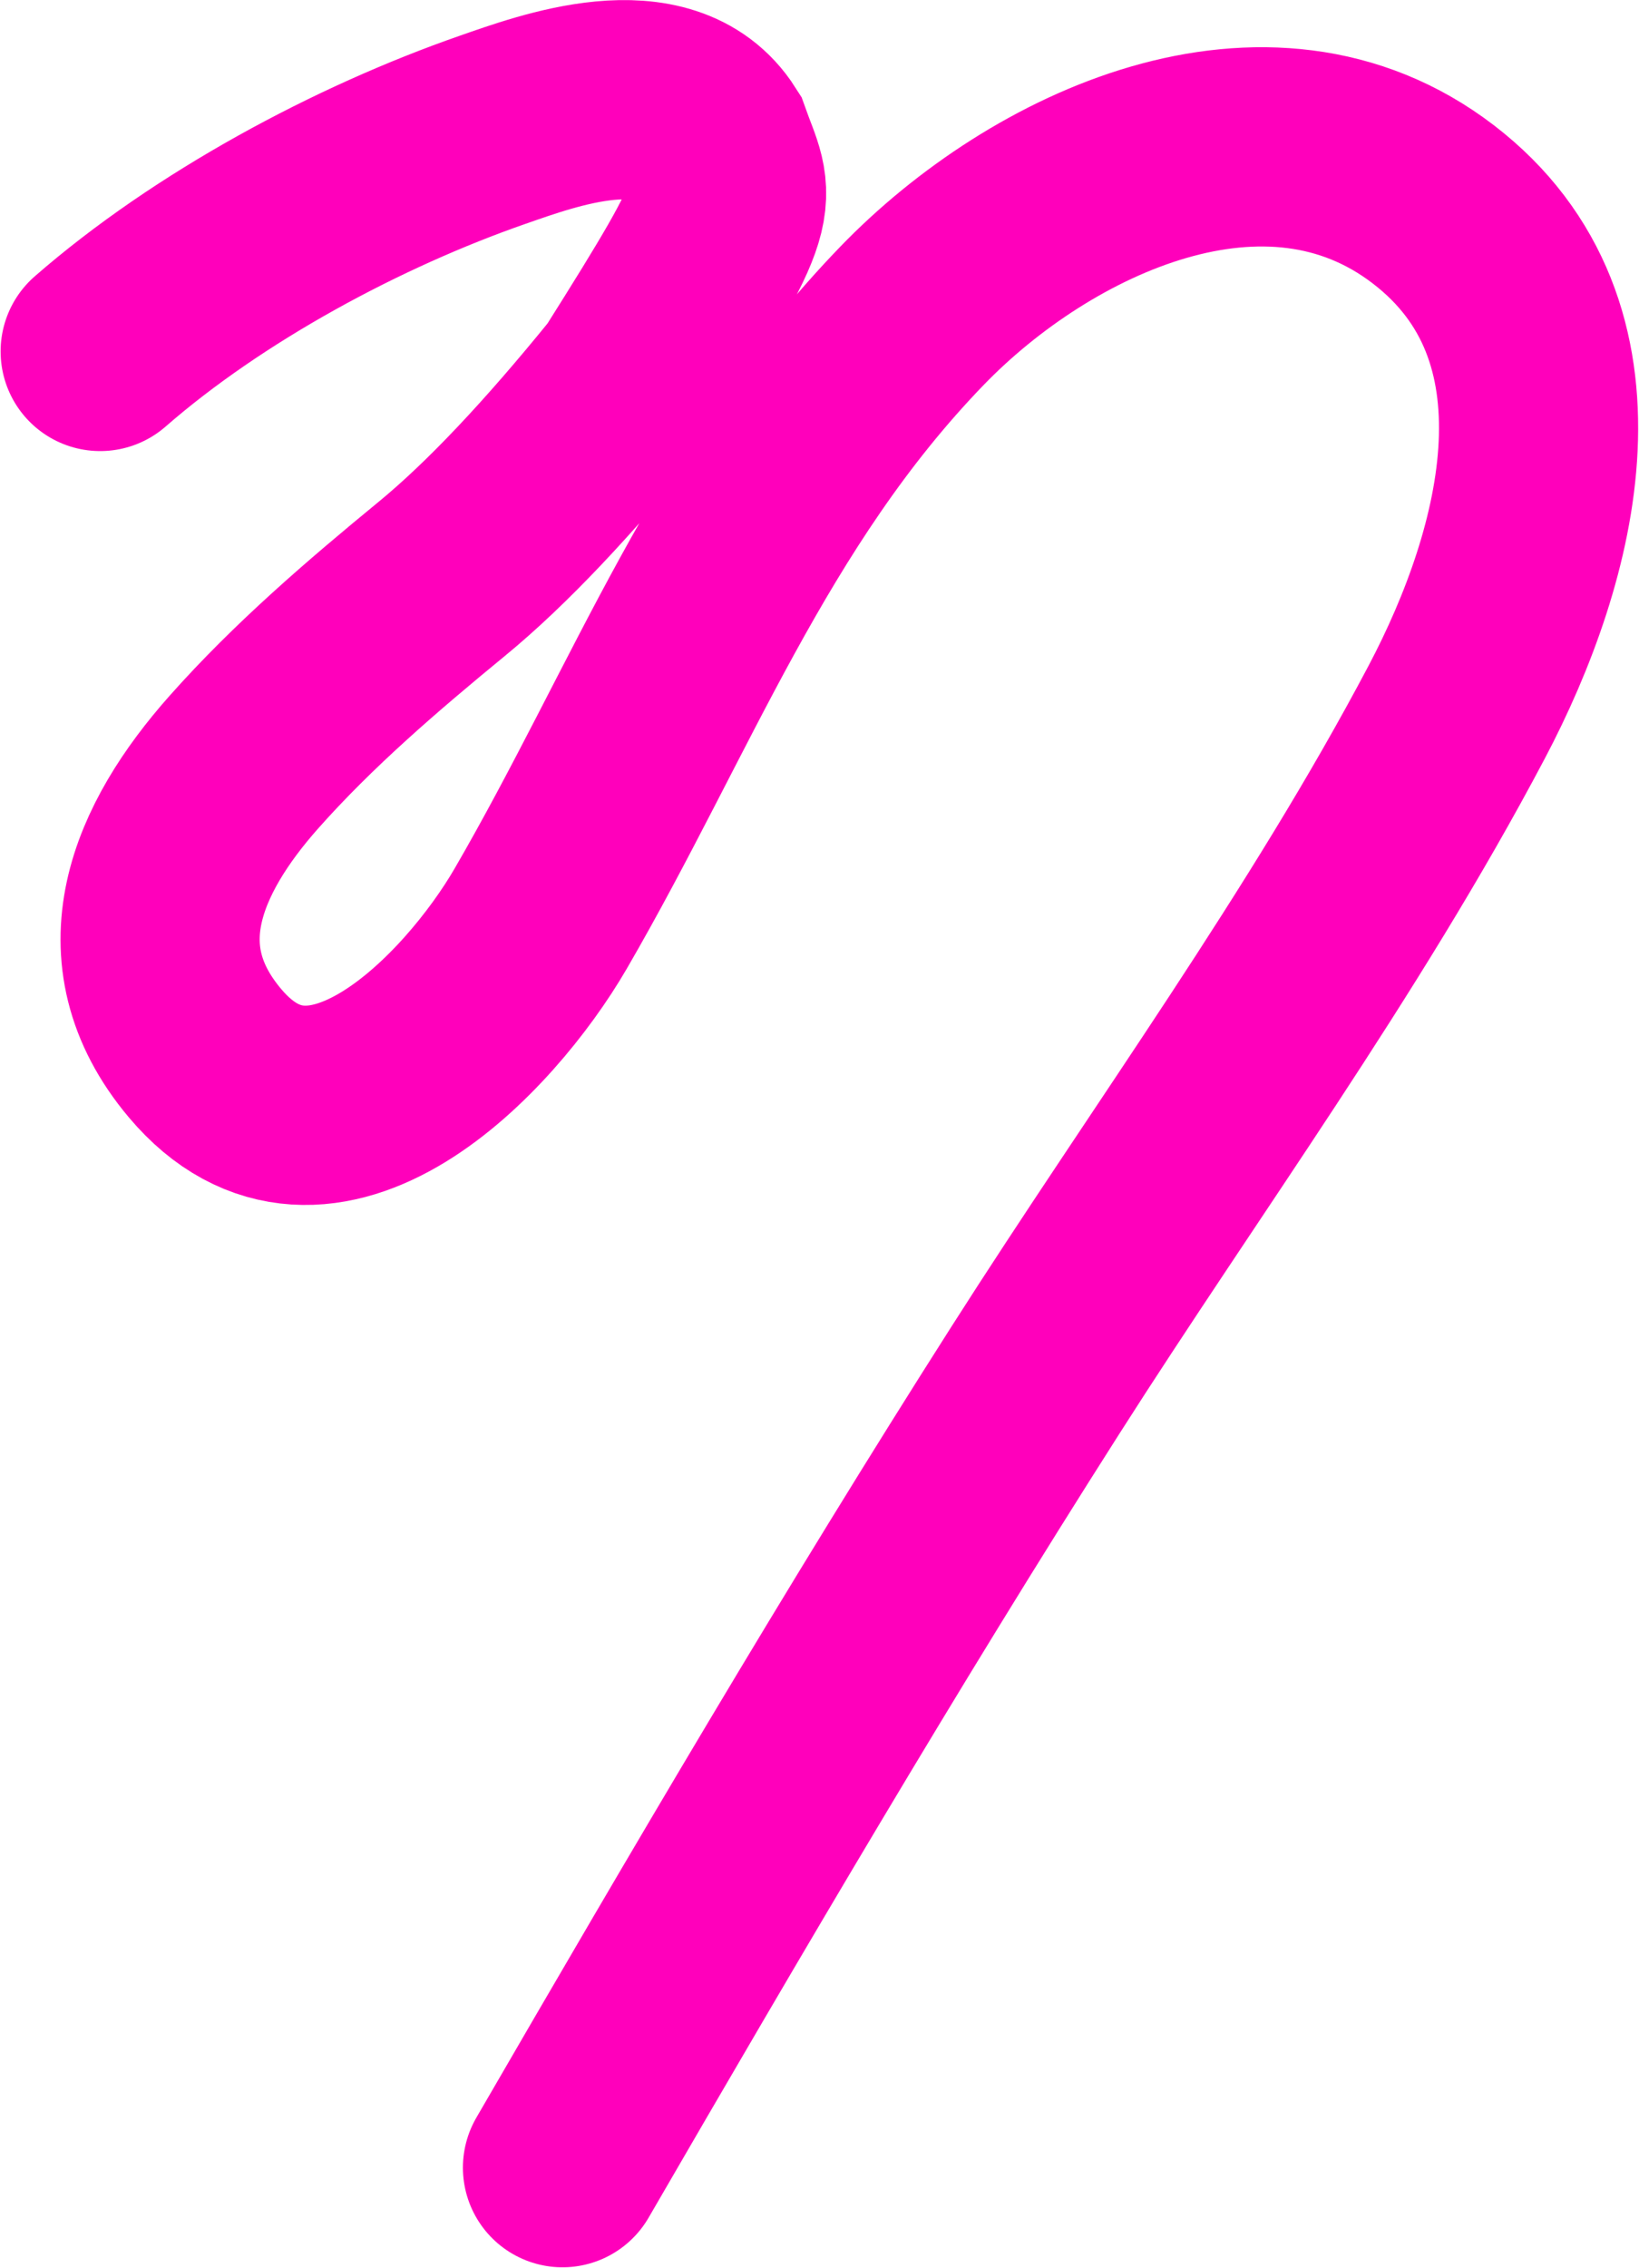 <?xml version="1.0" encoding="UTF-8"?> <svg xmlns="http://www.w3.org/2000/svg" width="823" height="1138" viewBox="0 0 823 1138" fill="none"><path d="M50.308 176.346C104.754 128.88 179.695 88.646 247.576 65.054C274.82 55.586 333.669 33.774 357.326 70.95C368.592 102.55 375.351 96.86 315.645 191.488C280.538 234.812 249.297 267.912 221.783 290.503C187.028 319.039 152.339 348.753 122.433 382.45C84.039 425.71 60.691 478.224 102.849 528.37C161.162 597.732 240.919 513.617 271.458 461.022C332.254 356.319 371.709 247.628 457.979 158.434C522.72 91.498 636.323 38.606 719.728 102.549C802.376 165.913 773.521 277.726 731.431 357.373C669.938 473.737 590.476 581.85 519.834 692.68C437.163 822.381 359.585 954.692 282.444 1087.69" stroke="#FF00BB" stroke-width="100" stroke-linecap="round"></path></svg> 
